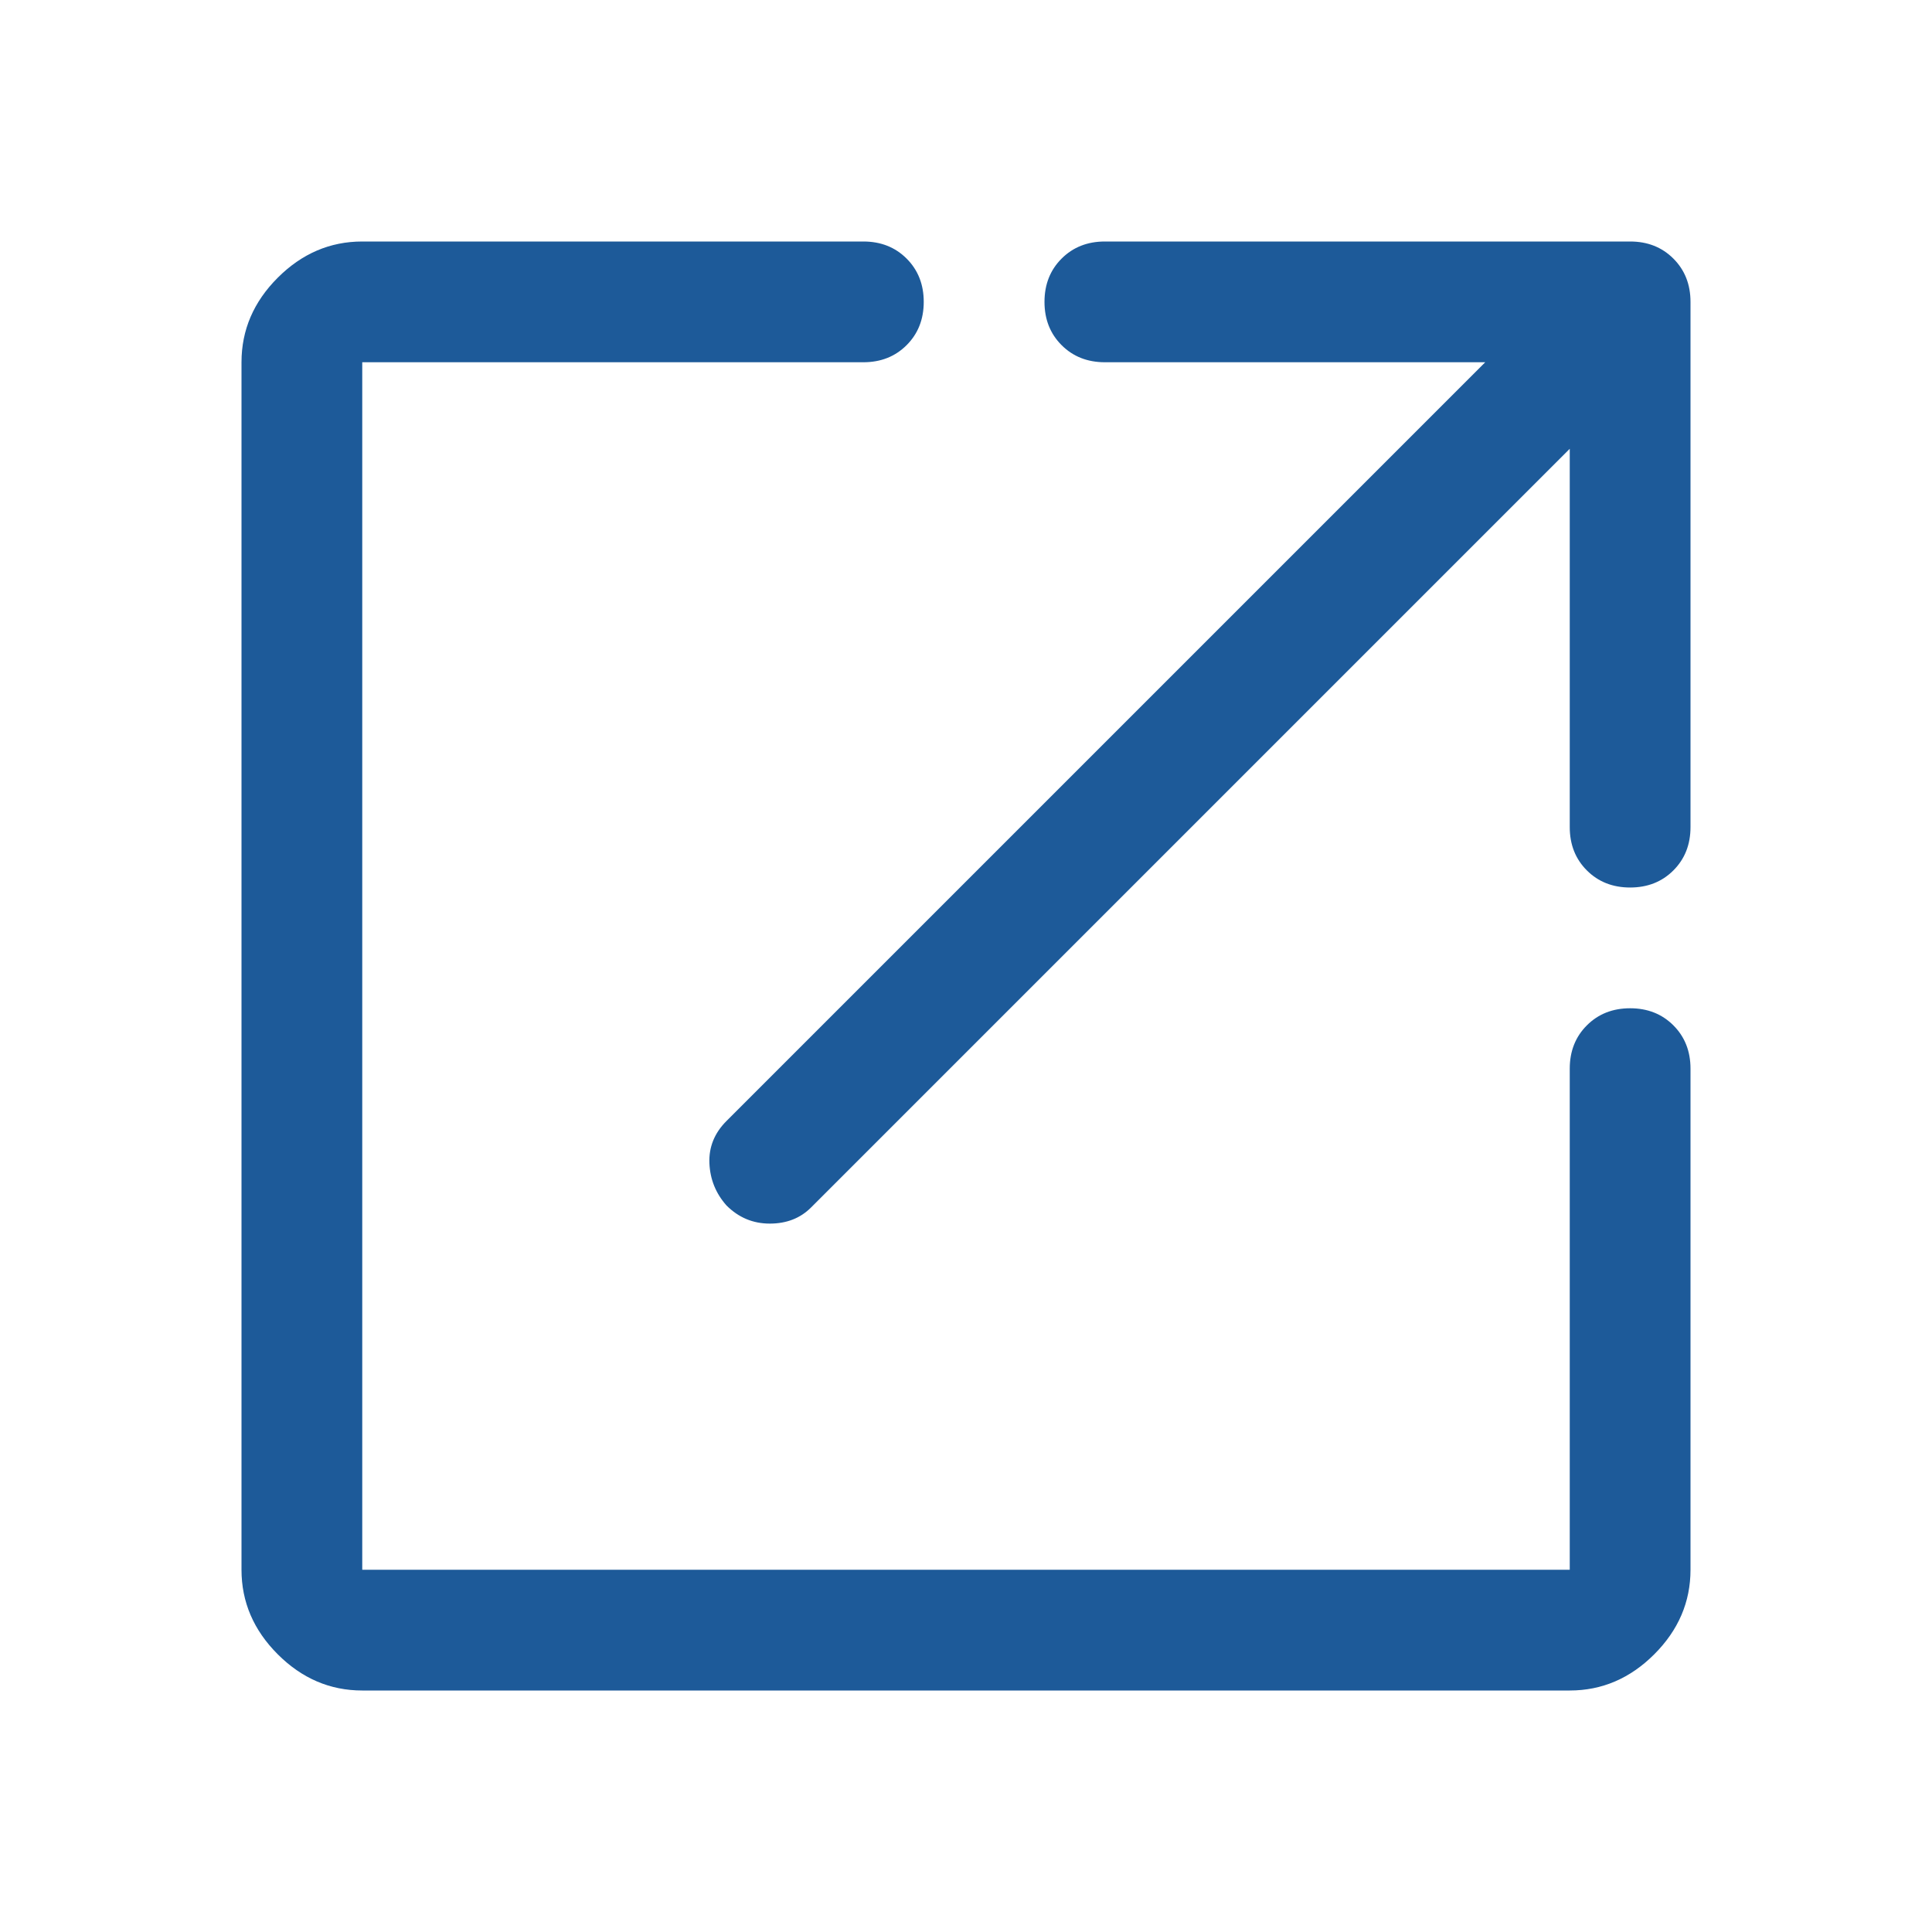 <svg xmlns="http://www.w3.org/2000/svg" height="48" width="48" stroke="" fill="#1d5a99"><path d="M9 42q-1.2 0-2.1-.9Q6 40.2 6 39V9q0-1.2.9-2.1Q7.8 6 9 6h12.45q.65 0 1.075.425.425.425.425 1.075 0 .65-.425 1.075Q22.1 9 21.45 9H9v30h30V26.55q0-.65.425-1.075.425-.425 1.075-.425.65 0 1.075.425Q42 25.9 42 26.55V39q0 1.2-.9 2.1-.9.9-2.1.9Zm9.05-12.05q-.4-.45-.425-1.05-.025-.6.425-1.05L36.9 9h-9.45q-.65 0-1.075-.425-.425-.425-.425-1.075 0-.65.425-1.075Q26.8 6 27.45 6H40.5q.65 0 1.075.425Q42 6.85 42 7.5v13.05q0 .65-.425 1.075-.425.425-1.075.425-.65 0-1.075-.425Q39 21.2 39 20.55v-9.4L20.15 30q-.4.4-1.025.4-.625 0-1.075-.45Z"/></svg>